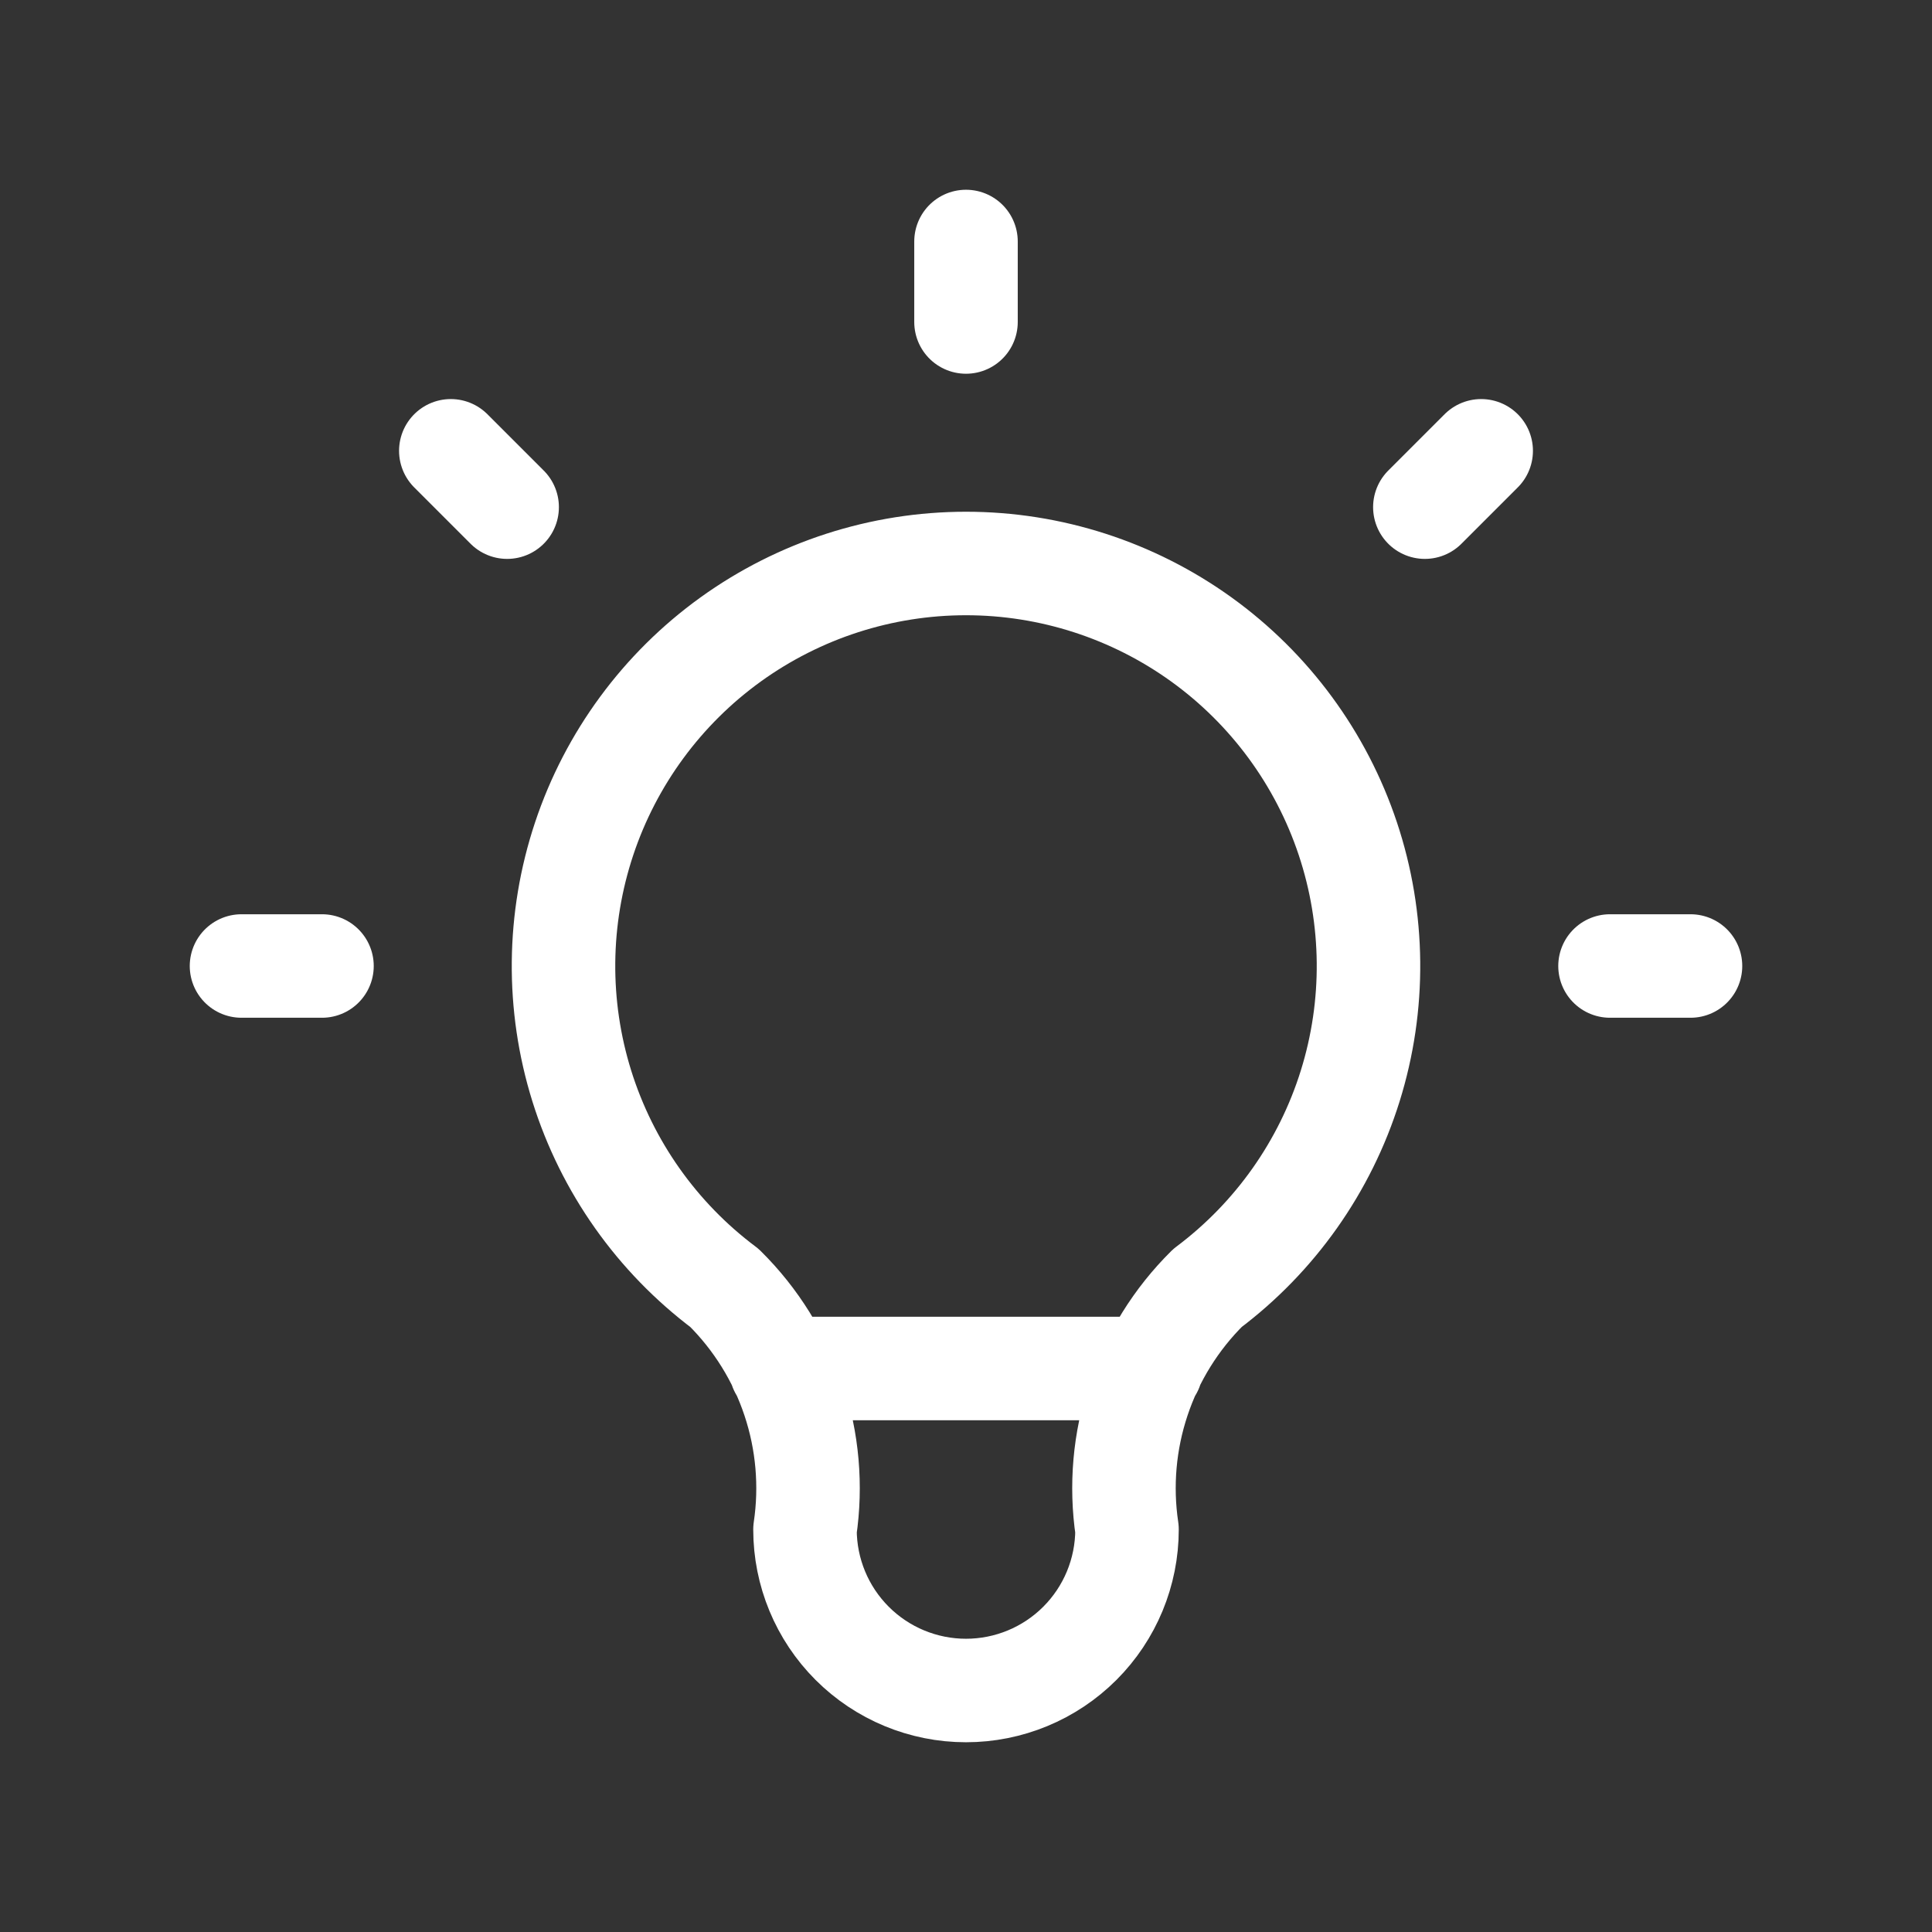<svg width="56" height="56" viewBox="0 0 56 56" fill="none" xmlns="http://www.w3.org/2000/svg">
<rect x="0" y="0" width="56" height="56" fill="#333333" stroke="none"/>
<path d="M7 28H9.333M28 7V9.333M46.667 28H49M13.067 13.067L14.7 14.7M42.933 13.067L41.3 14.7M22.634 39.667H33.367M21 37.333C19.041 35.864 17.594 33.816 16.864 31.479C16.134 29.141 16.158 26.634 16.932 24.311C17.706 21.988 19.192 19.967 21.178 18.535C23.165 17.104 25.551 16.333 28 16.333C30.449 16.333 32.835 17.104 34.822 18.535C36.808 19.967 38.294 21.988 39.068 24.311C39.842 26.634 39.866 29.141 39.136 31.479C38.406 33.816 36.959 35.864 35 37.333C34.089 38.235 33.403 39.339 32.998 40.555C32.592 41.771 32.479 43.065 32.667 44.333C32.667 45.571 32.175 46.758 31.3 47.633C30.425 48.508 29.238 49 28 49C26.762 49 25.575 48.508 24.7 47.633C23.825 46.758 23.333 45.571 23.333 44.333C23.521 43.065 23.408 41.771 23.002 40.555C22.597 39.339 21.911 38.235 21 37.333Z" stroke="white" stroke-width="3" stroke-linecap="round" stroke-linejoin="round"/>
</svg>
